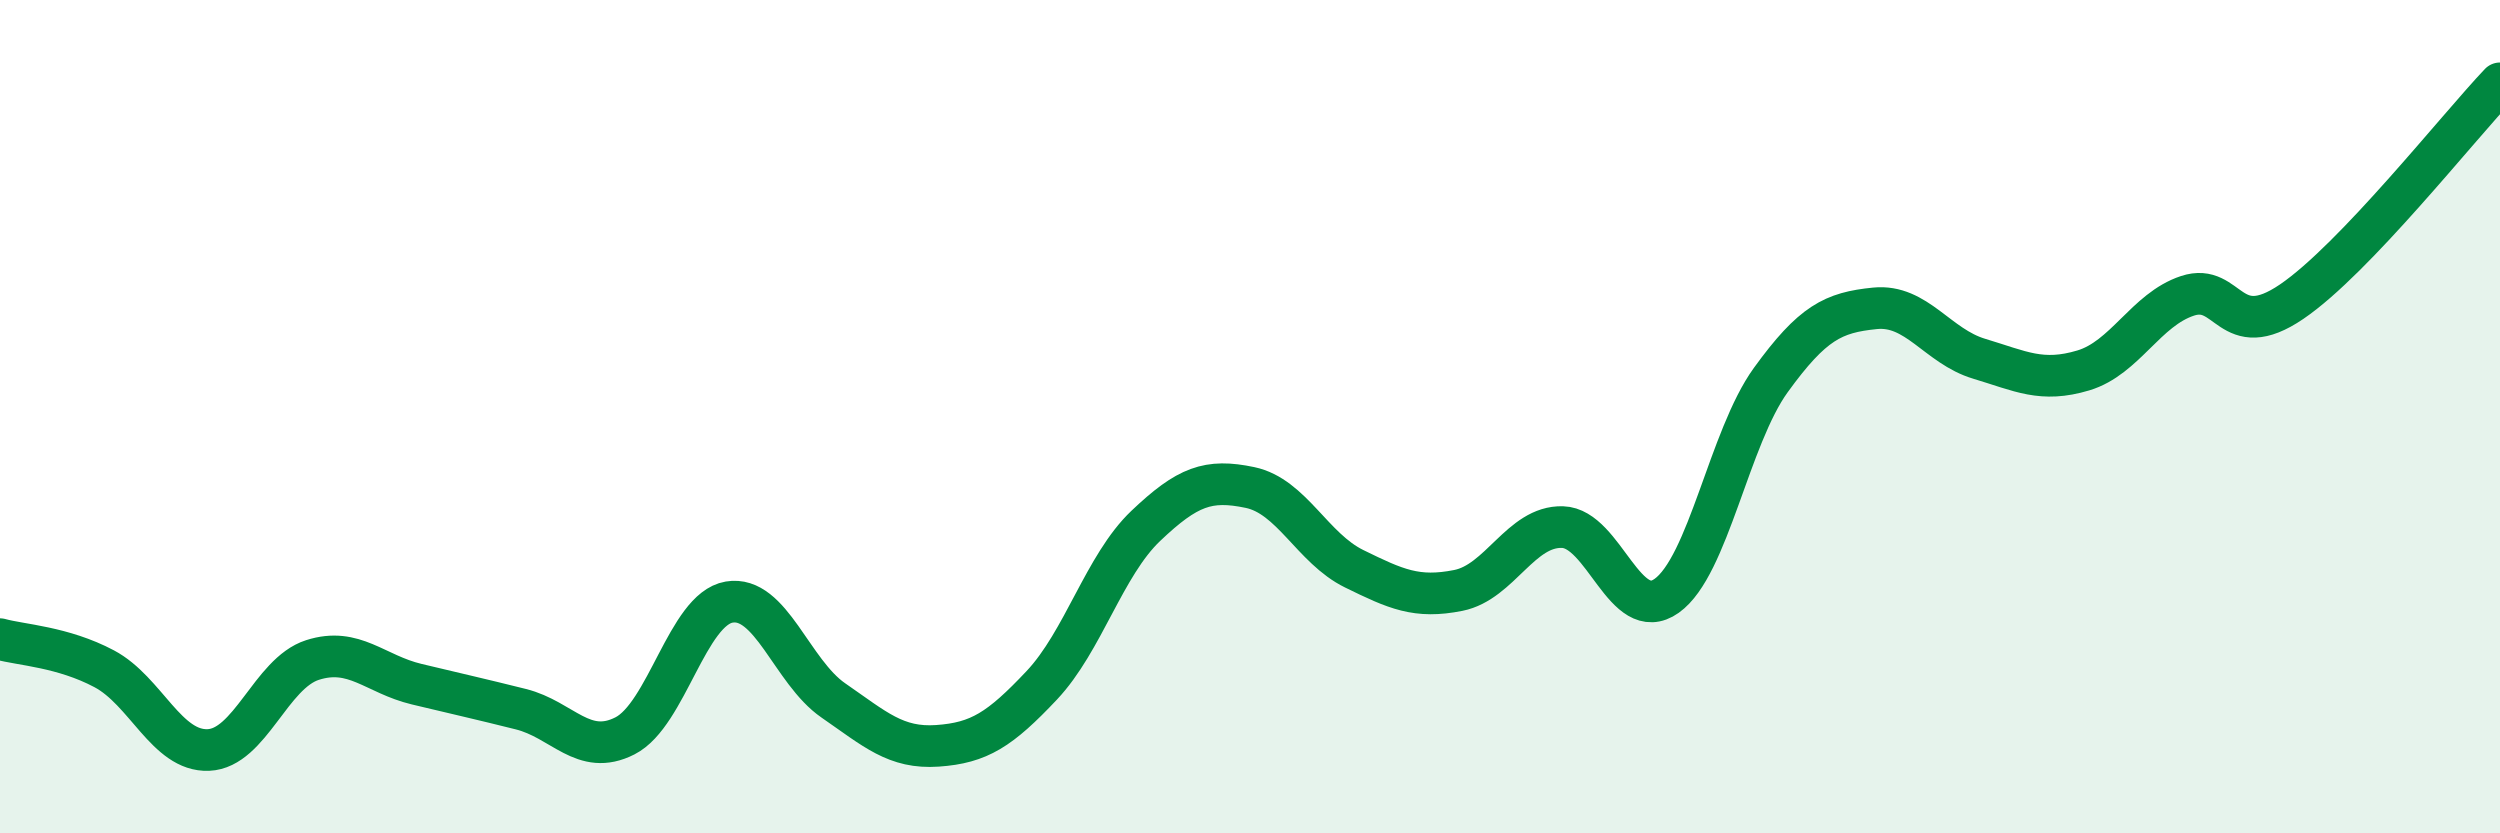 
    <svg width="60" height="20" viewBox="0 0 60 20" xmlns="http://www.w3.org/2000/svg">
      <path
        d="M 0,15.34 C 0.5,15.48 1.5,15.52 2.5,16.05 C 3.5,16.58 4,18.04 5,18 C 6,17.96 6.5,16.16 7.5,15.84 C 8.5,15.52 9,16.18 10,16.42 C 11,16.66 11.5,16.77 12.5,17.02 C 13.5,17.27 14,18.17 15,17.66 C 16,17.15 16.5,14.62 17.5,14.45 C 18.5,14.28 19,16.12 20,16.81 C 21,17.5 21.5,17.97 22.5,17.9 C 23.5,17.83 24,17.51 25,16.45 C 26,15.39 26.5,13.57 27.5,12.62 C 28.5,11.67 29,11.49 30,11.7 C 31,11.91 31.5,13.16 32.5,13.65 C 33.5,14.14 34,14.37 35,14.17 C 36,13.97 36.5,12.62 37.5,12.65 C 38.5,12.68 39,15.01 40,14.3 C 41,13.59 41.5,10.5 42.5,9.12 C 43.5,7.74 44,7.5 45,7.4 C 46,7.3 46.5,8.31 47.5,8.61 C 48.5,8.91 49,9.19 50,8.89 C 51,8.59 51.5,7.43 52.5,7.1 C 53.5,6.77 53.5,8.26 55,7.24 C 56.5,6.22 59,3.05 60,2L60 20L0 20Z"
        fill="#008740"
        opacity="0.1"
        stroke-linecap="round"
        stroke-linejoin="round"
      />
      <path
        d="M 0,15.34 C 0.5,15.48 1.5,15.52 2.5,16.05 C 3.5,16.58 4,18.04 5,18 C 6,17.96 6.5,16.16 7.5,15.84 C 8.5,15.52 9,16.18 10,16.42 C 11,16.66 11.5,16.77 12.5,17.02 C 13.5,17.27 14,18.17 15,17.66 C 16,17.15 16.5,14.62 17.5,14.45 C 18.5,14.28 19,16.12 20,16.81 C 21,17.5 21.5,17.97 22.5,17.9 C 23.5,17.83 24,17.51 25,16.45 C 26,15.39 26.5,13.57 27.5,12.62 C 28.5,11.67 29,11.49 30,11.7 C 31,11.91 31.5,13.16 32.5,13.65 C 33.5,14.14 34,14.37 35,14.17 C 36,13.97 36.5,12.62 37.5,12.65 C 38.5,12.68 39,15.01 40,14.3 C 41,13.59 41.5,10.5 42.5,9.12 C 43.5,7.74 44,7.5 45,7.4 C 46,7.3 46.5,8.31 47.5,8.61 C 48.5,8.91 49,9.19 50,8.89 C 51,8.59 51.5,7.43 52.5,7.1 C 53.5,6.77 53.5,8.26 55,7.24 C 56.5,6.22 59,3.05 60,2"
        stroke="#008740"
        stroke-width="1"
        fill="none"
        stroke-linecap="round"
        stroke-linejoin="round"
      />
    </svg>
  